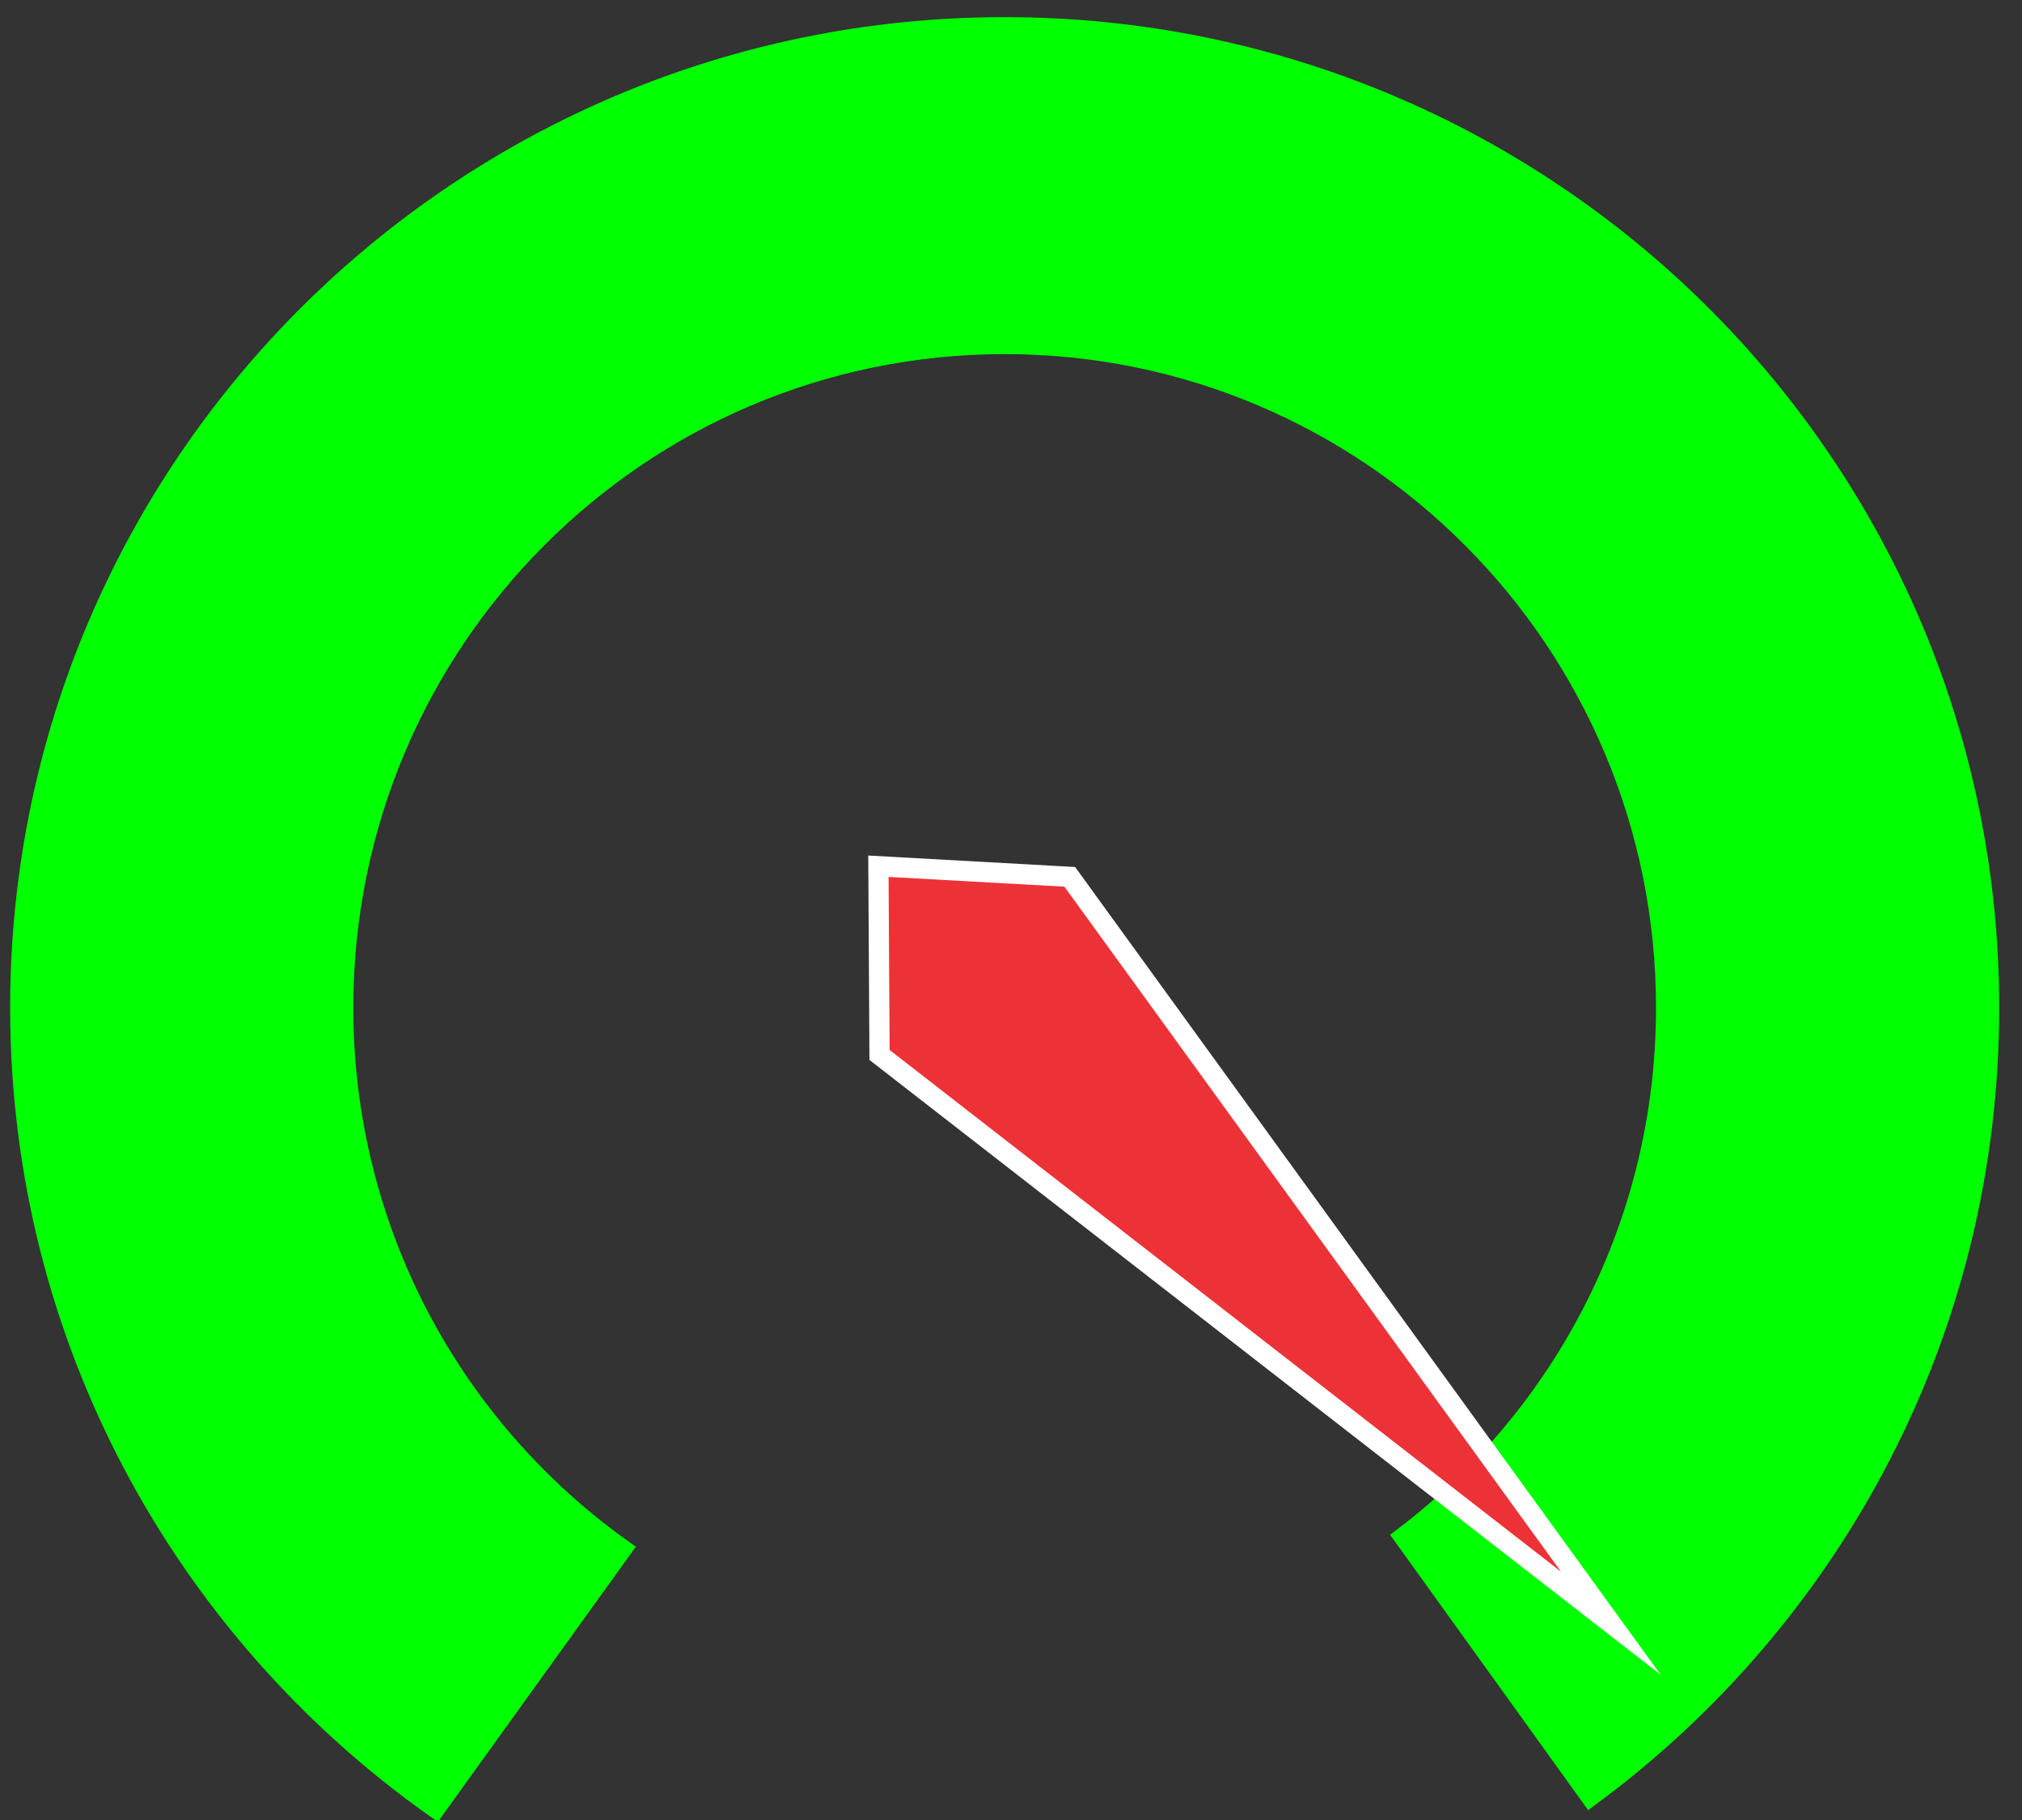 <?xml version="1.0" encoding="UTF-8"?>
<!DOCTYPE svg PUBLIC "-//W3C//DTD SVG 1.1//EN" "http://www.w3.org/Graphics/SVG/1.1/DTD/svg11.dtd">
<!-- Creator: CorelDRAW 2020 (64 Bit) -->
<?xml-stylesheet href="logo.css" type="text/css"?>
<svg xmlns="http://www.w3.org/2000/svg" xmlSpace="preserve" width="20mm" height="18mm" version="1.1" style="shape-rendering:geometricPrecision; text-rendering:geometricPrecision; image-rendering:optimizeQuality; fill-rule:evenodd; clip-rule:evenodd"
viewBox="0 0 2000 1800"
 xmlnsXlink="http://www.w3.org/1999/xlink"
 xmlnsXodm="http://www.corel.com/coreldraw/odm/2003">

 <rect x="0" y="0" width="2000" height="1800" fill="#333333" stroke="none"/>

 <style>
    .str1 {stroke:lime;stroke-width:20;stroke-miterlimit:22.926}
    .str2 {stroke:white;stroke-width:20;stroke-miterlimit:22.926}
    .str0 {stroke:lime;stroke-width:7.62;stroke-miterlimit:22.926}
    .fil0 {fill:none}
    .fil1 {fill:lime}
    .fil2 {fill:#ED3237}
 </style>

 <g id="Camada_x0020_1">
  <path class="fil0 str0" d="M428.75 1788.01c-249.37,-175.7 -412.12,-464.64 -412.12,-791.32 0,-535.59 437.41,-969.75 976.99,-969.75 539.57,0 976.98,434.16 976.98,969.75 0,319.45 -155.63,602.84 -395.69,779.51"/>
  <path class="fil0 str0" d="M1389.98 1520.01l184.93 256.19m-1146.16 11.81l184.81 -256"/>
  <path class="fil1 str1" d="M339.48 996.69c0,-362.56 292.91,-656.46 654.26,-656.46 361.35,0 654.26,293.9 654.26,656.46 0,213.66 -101.73,403.46 -259.22,523.32l184.3 256.19c239.26,-176.67 394.37,-460.06 394.37,-779.51 0,-535.59 -435.95,-969.75 -973.71,-969.75 -537.77,0 -973.71,434.16 -973.71,969.75 0,326.68 162.2,615.62 410.74,791.32l184.19 -256c-166.72,-118.98 -275.48,-314.41 -275.48,-535.32z"/>
  <polygon class="fil2 str2" points="869.96,1043.37 1593.29,1605.36 1058.13,867.2 868.86,856.7 "/>
 </g>
</svg>
